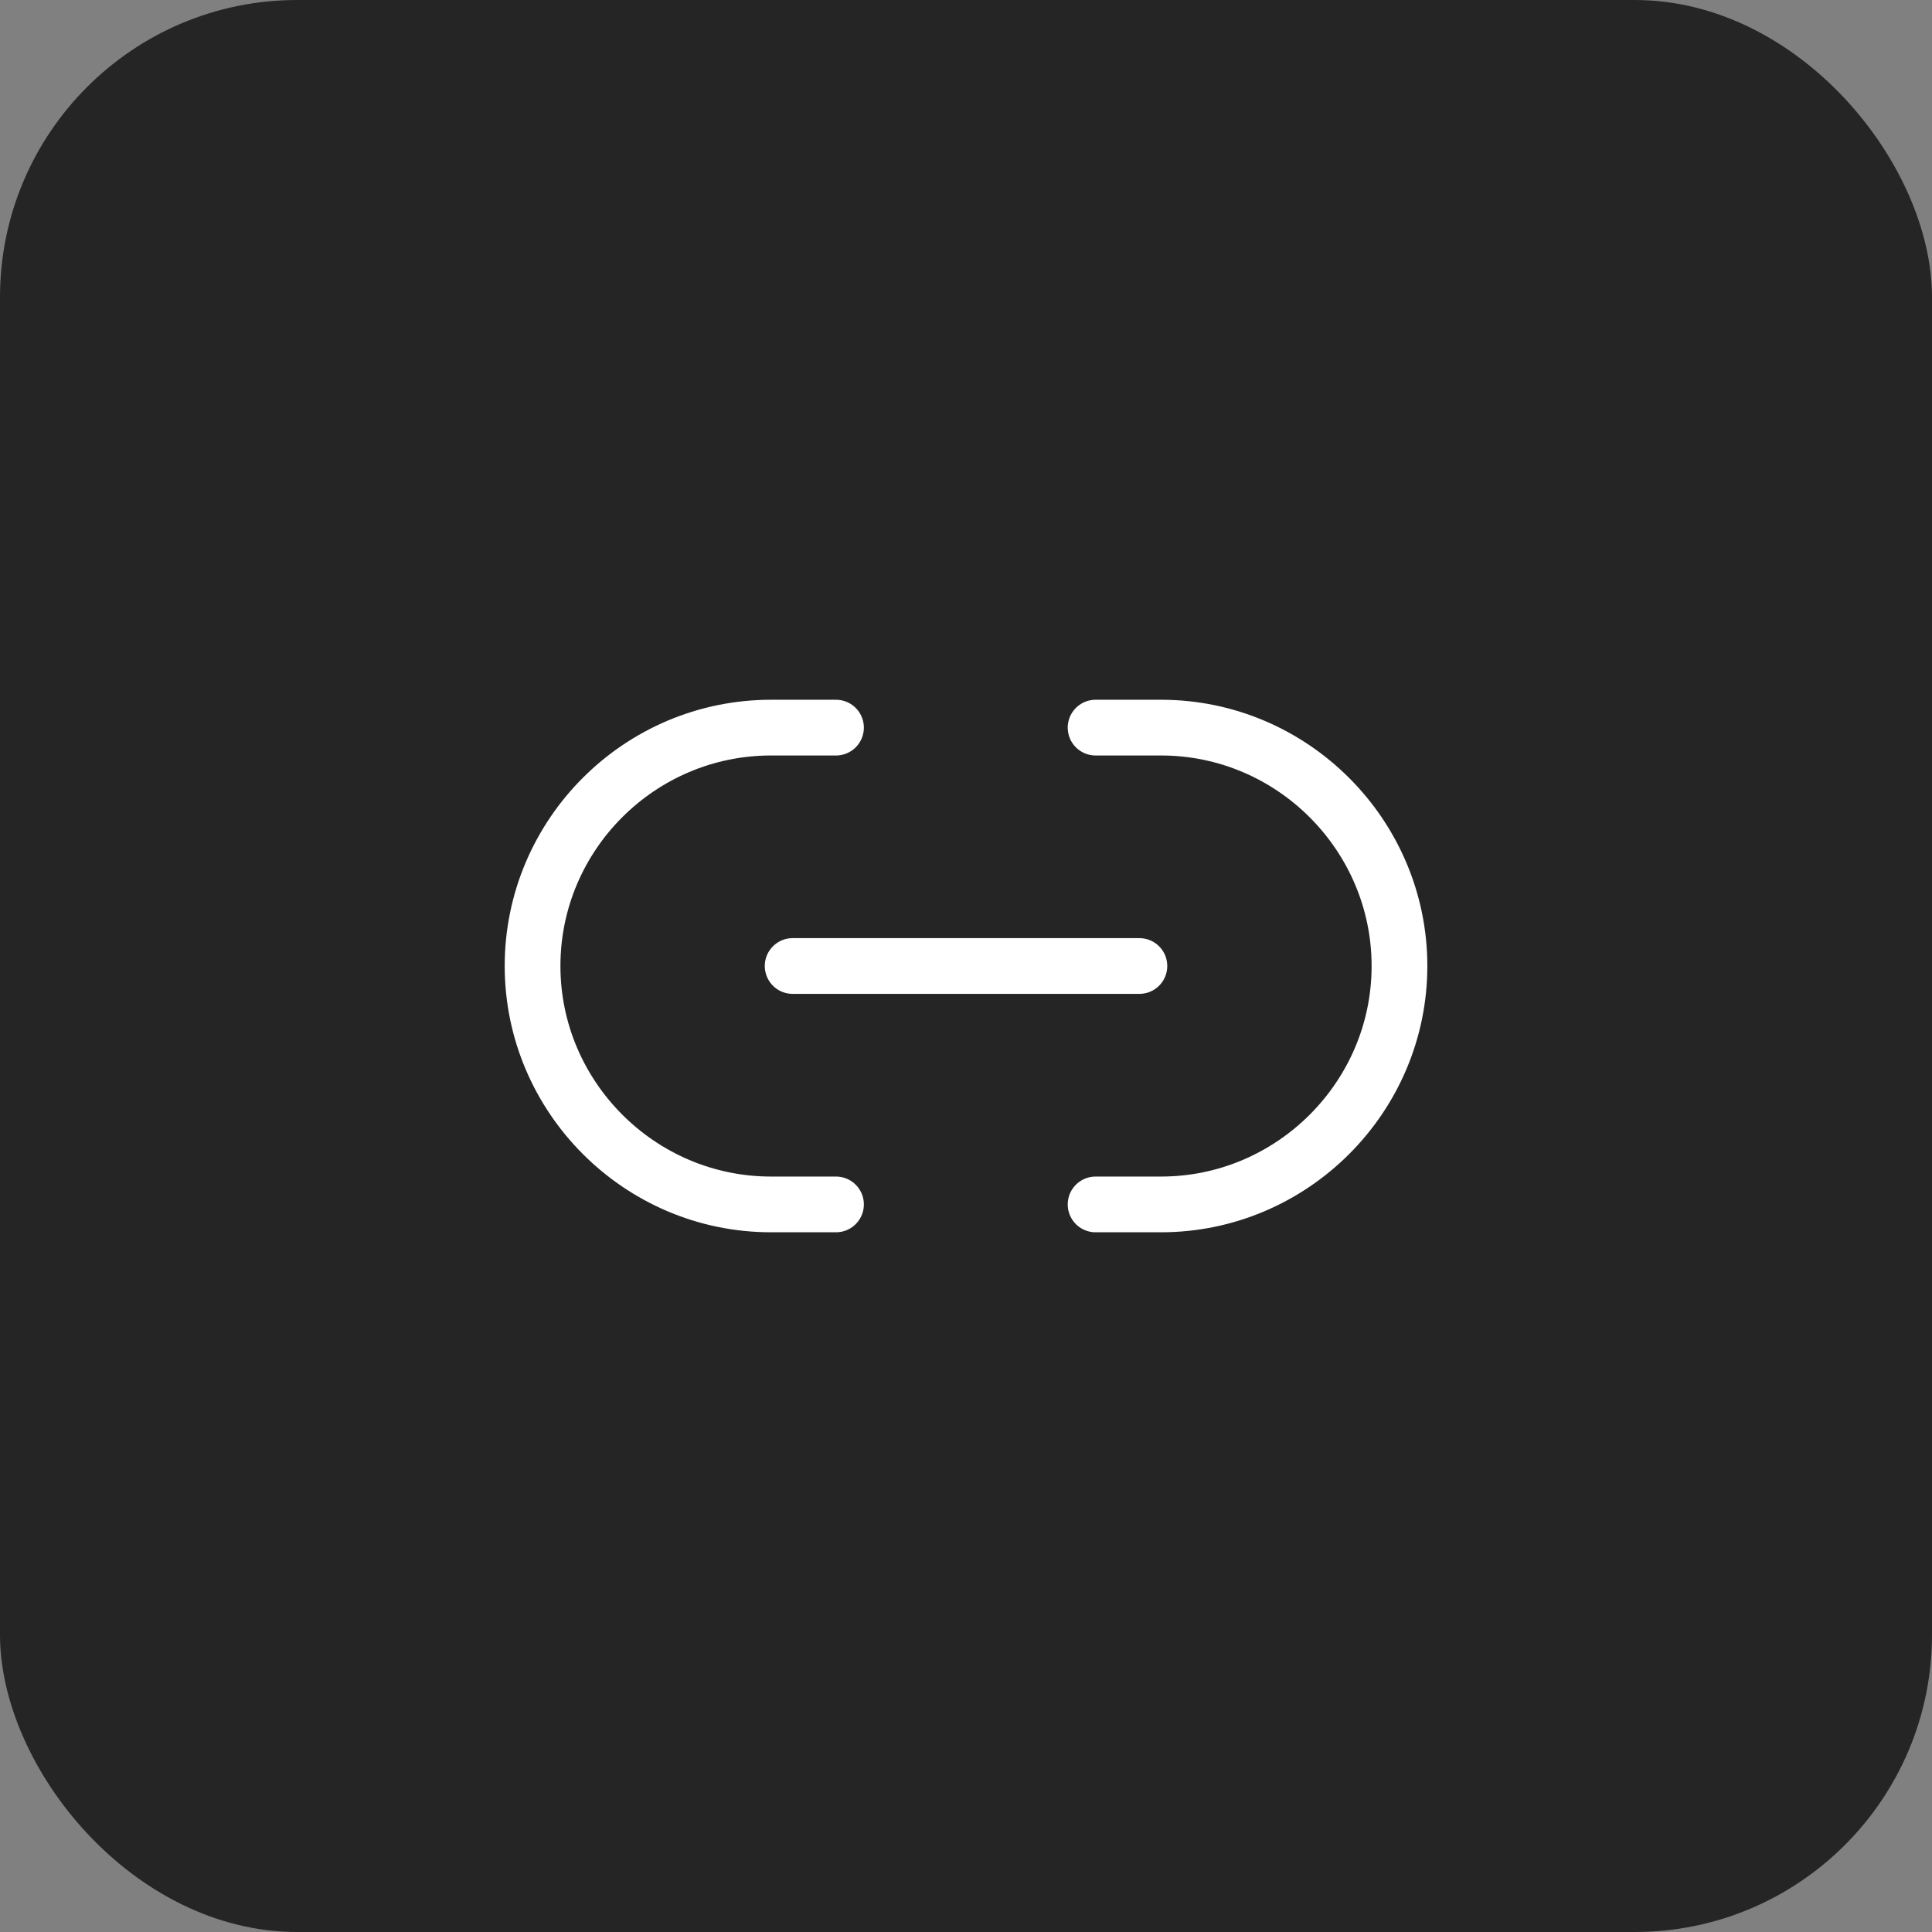 <?xml version="1.0" encoding="UTF-8"?> <svg xmlns="http://www.w3.org/2000/svg" width="52" height="52" viewBox="0 0 52 52" fill="none"><rect x="0" y="0" width="52" height="52" fill="#808080" stroke="none"/><rect width="52" height="52" rx="8" fill="#252525"></rect><path d="M29.488 32.417H31.25C34.773 32.417 37.667 29.535 37.667 26C37.667 22.477 34.785 19.584 31.25 19.584H29.488" stroke="white" stroke-width="1.5" stroke-linecap="round" stroke-linejoin="round"></path><path d="M22.501 19.584H20.751C17.216 19.584 14.334 22.465 14.334 26C14.334 29.523 17.216 32.417 20.751 32.417H22.501" stroke="white" stroke-width="1.5" stroke-linecap="round" stroke-linejoin="round"></path><path d="M21.334 26H30.667" stroke="white" stroke-width="1.5" stroke-linecap="round" stroke-linejoin="round"></path></svg> 